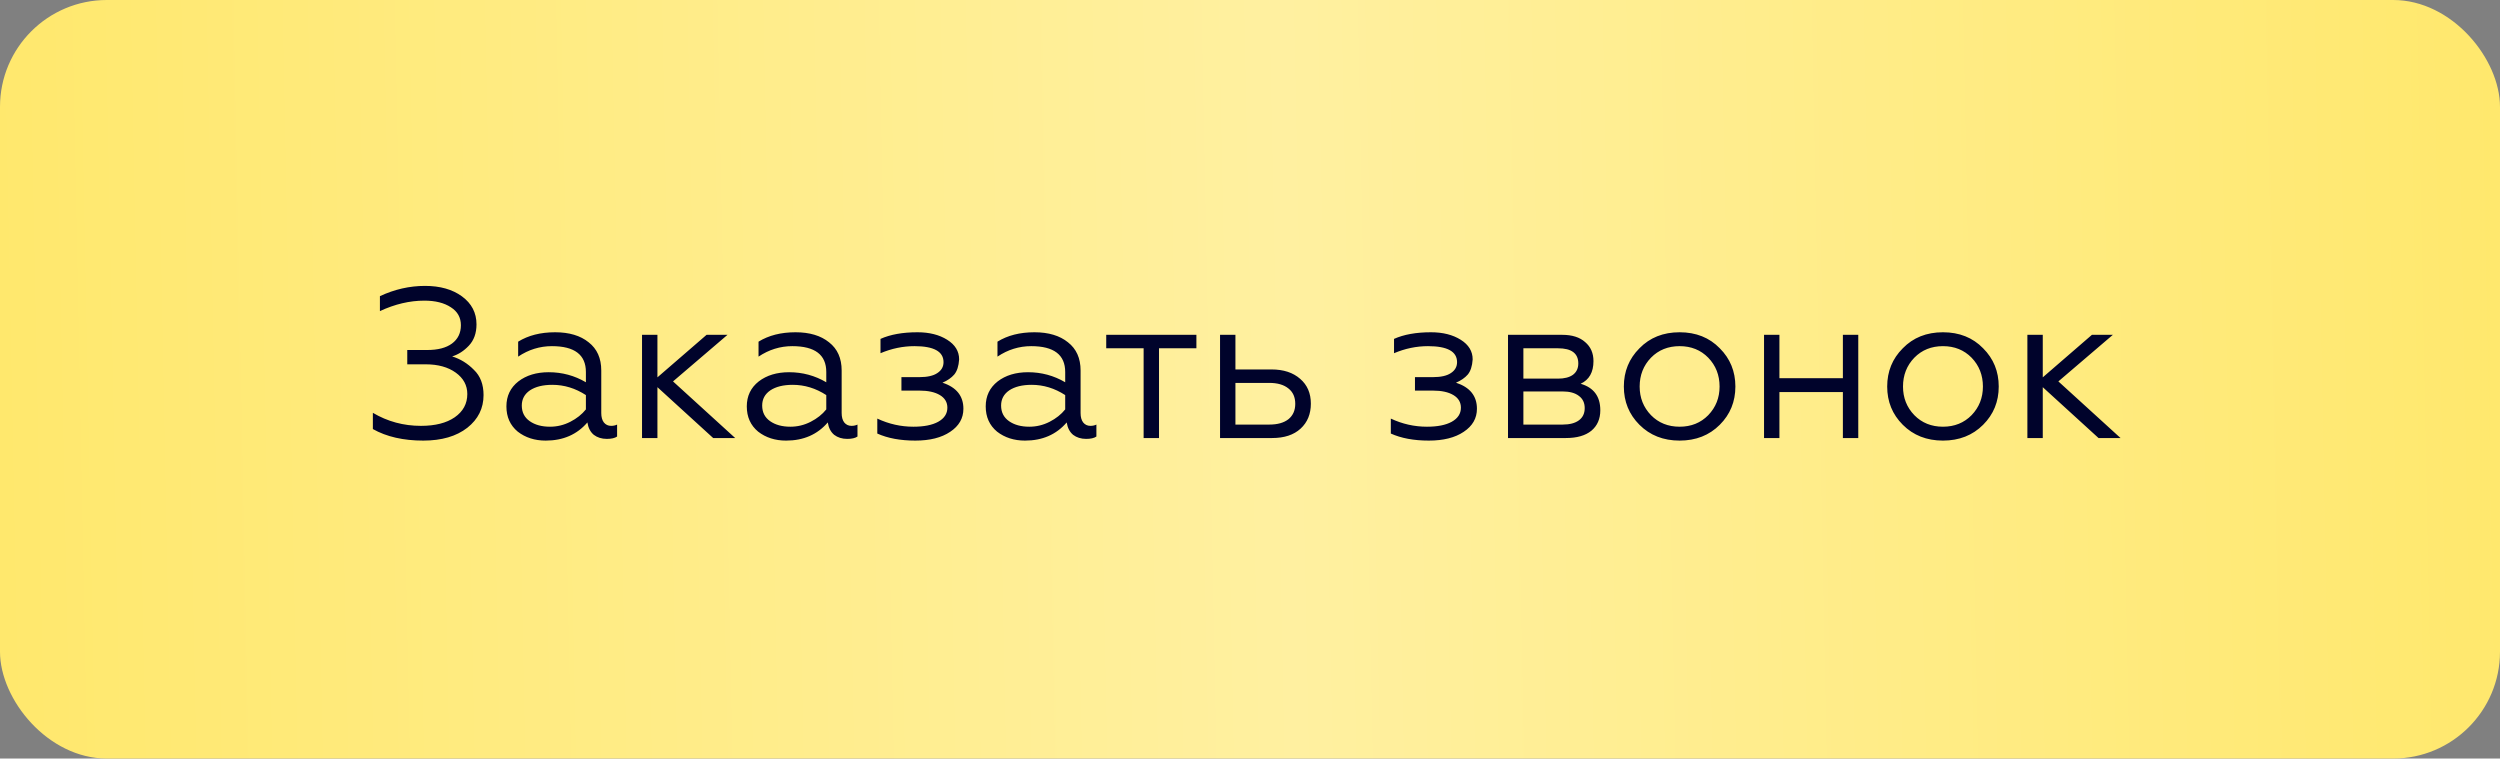 <?xml version="1.0" encoding="UTF-8"?> <svg xmlns="http://www.w3.org/2000/svg" width="234" height="71" viewBox="0 0 234 71" fill="none"><rect x="0" y="0" width="234" height="71" fill="#808080" stroke="none"/> <rect width="234" height="71" rx="10" fill="url(#paint0_linear_1_592)"></rect> <path d="M39.62 41.24C37.753 41.24 36.18 40.88 34.9 40.16V38.64C36.273 39.453 37.773 39.86 39.4 39.86C40.733 39.86 41.787 39.593 42.56 39.06C43.347 38.513 43.74 37.787 43.74 36.88C43.74 36.067 43.38 35.4 42.66 34.88C41.94 34.36 41 34.1 39.84 34.1H38.12V32.76H40C40.987 32.76 41.753 32.56 42.3 32.16C42.86 31.747 43.14 31.173 43.14 30.44C43.14 29.72 42.827 29.16 42.2 28.76C41.573 28.347 40.747 28.14 39.72 28.14C38.347 28.14 36.96 28.467 35.56 29.12V27.72C36.933 27.08 38.34 26.76 39.78 26.76C41.193 26.76 42.347 27.087 43.24 27.74C44.147 28.407 44.6 29.28 44.6 30.36C44.6 31.187 44.36 31.853 43.88 32.36C43.413 32.853 42.893 33.187 42.32 33.36C43.093 33.6 43.773 34.02 44.36 34.62C44.96 35.193 45.26 35.98 45.26 36.98C45.26 38.22 44.753 39.24 43.74 40.04C42.713 40.84 41.34 41.24 39.62 41.24ZM51.48 39.94C52.146 39.94 52.779 39.787 53.38 39.48C53.98 39.173 54.466 38.787 54.84 38.32V36.98C53.853 36.34 52.806 36.02 51.7 36.02C50.819 36.02 50.12 36.193 49.599 36.54C49.093 36.887 48.84 37.36 48.84 37.96C48.84 38.587 49.086 39.073 49.58 39.42C50.073 39.767 50.706 39.94 51.48 39.94ZM51.08 41.24C50.053 41.24 49.179 40.96 48.459 40.4C47.753 39.813 47.4 39.027 47.4 38.04C47.4 37.067 47.773 36.287 48.52 35.7C49.266 35.127 50.213 34.84 51.359 34.84C52.613 34.84 53.773 35.153 54.84 35.78V34.82C54.84 33.207 53.779 32.4 51.66 32.4C50.526 32.4 49.473 32.727 48.499 33.38V31.98C49.446 31.393 50.599 31.1 51.959 31.1C53.279 31.1 54.326 31.413 55.099 32.04C55.886 32.653 56.279 33.533 56.279 34.68V38.66C56.279 39.033 56.359 39.327 56.52 39.54C56.693 39.753 56.919 39.86 57.2 39.86C57.413 39.86 57.599 39.82 57.76 39.74V40.86C57.546 41.007 57.226 41.08 56.8 41.08C56.319 41.08 55.913 40.953 55.58 40.7C55.26 40.433 55.059 40.047 54.98 39.54C54.006 40.673 52.706 41.24 51.08 41.24ZM60.094 31.34H61.535V35.32L66.135 31.34H68.094L62.995 35.7L68.814 41H66.754L61.535 36.24V41H60.094V31.34ZM73.98 39.94C74.646 39.94 75.279 39.787 75.879 39.48C76.48 39.173 76.966 38.787 77.34 38.32V36.98C76.353 36.34 75.306 36.02 74.2 36.02C73.32 36.02 72.62 36.193 72.1 36.54C71.593 36.887 71.34 37.36 71.34 37.96C71.34 38.587 71.586 39.073 72.079 39.42C72.573 39.767 73.206 39.94 73.98 39.94ZM73.579 41.24C72.553 41.24 71.68 40.96 70.96 40.4C70.253 39.813 69.9 39.027 69.9 38.04C69.9 37.067 70.273 36.287 71.019 35.7C71.766 35.127 72.713 34.84 73.859 34.84C75.113 34.84 76.273 35.153 77.34 35.78V34.82C77.34 33.207 76.279 32.4 74.159 32.4C73.026 32.4 71.973 32.727 70.999 33.38V31.98C71.946 31.393 73.1 31.1 74.46 31.1C75.779 31.1 76.826 31.413 77.6 32.04C78.386 32.653 78.779 33.533 78.779 34.68V38.66C78.779 39.033 78.859 39.327 79.019 39.54C79.193 39.753 79.419 39.86 79.7 39.86C79.913 39.86 80.1 39.82 80.26 39.74V40.86C80.046 41.007 79.726 41.08 79.299 41.08C78.82 41.08 78.413 40.953 78.079 40.7C77.76 40.433 77.559 40.047 77.48 39.54C76.506 40.673 75.206 41.24 73.579 41.24ZM85.674 41.24C84.275 41.24 83.088 41.02 82.115 40.58V39.18C83.195 39.687 84.321 39.94 85.495 39.94C86.481 39.94 87.254 39.787 87.814 39.48C88.388 39.16 88.674 38.72 88.674 38.16C88.674 37.653 88.441 37.26 87.975 36.98C87.508 36.7 86.868 36.56 86.055 36.56H84.374V35.3H86.055C86.801 35.3 87.361 35.173 87.734 34.92C88.121 34.667 88.314 34.327 88.314 33.9C88.314 32.9 87.408 32.4 85.594 32.4C84.514 32.4 83.454 32.62 82.415 33.06V31.72C83.335 31.307 84.488 31.1 85.874 31.1C86.981 31.1 87.908 31.333 88.654 31.8C89.401 32.267 89.775 32.88 89.775 33.64C89.734 34.267 89.581 34.74 89.314 35.06C89.048 35.367 88.681 35.62 88.215 35.82C89.521 36.247 90.174 37.06 90.174 38.26C90.174 39.153 89.761 39.873 88.934 40.42C88.121 40.967 87.034 41.24 85.674 41.24ZM96.343 39.94C97.01 39.94 97.643 39.787 98.243 39.48C98.843 39.173 99.329 38.787 99.703 38.32V36.98C98.716 36.34 97.669 36.02 96.563 36.02C95.683 36.02 94.983 36.193 94.463 36.54C93.956 36.887 93.703 37.36 93.703 37.96C93.703 38.587 93.95 39.073 94.443 39.42C94.936 39.767 95.57 39.94 96.343 39.94ZM95.943 41.24C94.916 41.24 94.043 40.96 93.323 40.4C92.616 39.813 92.263 39.027 92.263 38.04C92.263 37.067 92.636 36.287 93.383 35.7C94.129 35.127 95.076 34.84 96.223 34.84C97.476 34.84 98.636 35.153 99.703 35.78V34.82C99.703 33.207 98.643 32.4 96.523 32.4C95.389 32.4 94.336 32.727 93.363 33.38V31.98C94.309 31.393 95.463 31.1 96.823 31.1C98.143 31.1 99.189 31.413 99.963 32.04C100.749 32.653 101.143 33.533 101.143 34.68V38.66C101.143 39.033 101.223 39.327 101.383 39.54C101.556 39.753 101.783 39.86 102.063 39.86C102.276 39.86 102.463 39.82 102.623 39.74V40.86C102.409 41.007 102.089 41.08 101.663 41.08C101.183 41.08 100.776 40.953 100.443 40.7C100.123 40.433 99.923 40.047 99.843 39.54C98.87 40.673 97.57 41.24 95.943 41.24ZM108.483 41H107.043V32.6H103.543V31.34H111.983V32.6H108.483V41ZM119.076 41H114.196V31.34H115.636V34.58H119.016C120.136 34.58 121.029 34.873 121.696 35.46C122.363 36.033 122.696 36.807 122.696 37.78C122.696 38.753 122.376 39.533 121.736 40.12C121.096 40.707 120.209 41 119.076 41ZM115.636 35.84V39.74H118.816C119.576 39.74 120.169 39.573 120.596 39.24C121.023 38.893 121.236 38.413 121.236 37.8C121.236 37.173 121.023 36.693 120.596 36.36C120.169 36.013 119.576 35.84 118.816 35.84H115.636ZM133.741 41.24C132.341 41.24 131.154 41.02 130.181 40.58V39.18C131.261 39.687 132.388 39.94 133.561 39.94C134.548 39.94 135.321 39.787 135.881 39.48C136.454 39.16 136.741 38.72 136.741 38.16C136.741 37.653 136.508 37.26 136.041 36.98C135.574 36.7 134.934 36.56 134.121 36.56H132.441V35.3H134.121C134.868 35.3 135.428 35.173 135.801 34.92C136.188 34.667 136.381 34.327 136.381 33.9C136.381 32.9 135.474 32.4 133.661 32.4C132.581 32.4 131.521 32.62 130.481 33.06V31.72C131.401 31.307 132.554 31.1 133.941 31.1C135.048 31.1 135.974 31.333 136.721 31.8C137.468 32.267 137.841 32.88 137.841 33.64C137.801 34.267 137.648 34.74 137.381 35.06C137.114 35.367 136.748 35.62 136.281 35.82C137.588 36.247 138.241 37.06 138.241 38.26C138.241 39.153 137.828 39.873 137.001 40.42C136.188 40.967 135.101 41.24 133.741 41.24ZM146.569 41H141.149V31.34H146.229C147.149 31.34 147.863 31.567 148.369 32.02C148.889 32.46 149.149 33.053 149.149 33.8C149.149 34.84 148.749 35.547 147.949 35.92C149.176 36.28 149.789 37.107 149.789 38.4C149.789 39.213 149.509 39.853 148.949 40.32C148.389 40.773 147.596 41 146.569 41ZM142.589 36.64V39.74H146.269C146.923 39.74 147.429 39.607 147.789 39.34C148.149 39.073 148.329 38.693 148.329 38.2C148.329 37.707 148.149 37.327 147.789 37.06C147.429 36.78 146.923 36.64 146.269 36.64H142.589ZM142.589 32.6V35.44H145.829C146.429 35.44 146.896 35.32 147.229 35.08C147.563 34.827 147.729 34.473 147.729 34.02C147.729 33.073 147.096 32.6 145.829 32.6H142.589ZM153.452 32.6C154.426 31.6 155.679 31.1 157.212 31.1C158.746 31.1 159.999 31.6 160.972 32.6C161.946 33.573 162.432 34.767 162.432 36.18C162.432 37.593 161.946 38.787 160.972 39.76C159.986 40.747 158.732 41.24 157.212 41.24C155.692 41.24 154.439 40.747 153.452 39.76C152.479 38.787 151.992 37.593 151.992 36.18C151.992 34.767 152.479 33.573 153.452 32.6ZM160.952 36.18C160.952 35.113 160.599 34.213 159.892 33.48C159.186 32.76 158.292 32.4 157.212 32.4C156.132 32.4 155.239 32.76 154.532 33.48C153.826 34.213 153.472 35.113 153.472 36.18C153.472 37.233 153.826 38.127 154.532 38.86C155.239 39.58 156.132 39.94 157.212 39.94C158.292 39.94 159.186 39.58 159.892 38.86C160.599 38.127 160.952 37.233 160.952 36.18ZM166.554 41H165.114V31.34H166.554V35.4H172.494V31.34H173.934V41H172.494V36.7H166.554V41ZM178.101 32.6C179.074 31.6 180.327 31.1 181.861 31.1C183.394 31.1 184.647 31.6 185.621 32.6C186.594 33.573 187.081 34.767 187.081 36.18C187.081 37.593 186.594 38.787 185.621 39.76C184.634 40.747 183.381 41.24 181.861 41.24C180.341 41.24 179.087 40.747 178.101 39.76C177.127 38.787 176.641 37.593 176.641 36.18C176.641 34.767 177.127 33.573 178.101 32.6ZM185.601 36.18C185.601 35.113 185.247 34.213 184.541 33.48C183.834 32.76 182.941 32.4 181.861 32.4C180.781 32.4 179.887 32.76 179.181 33.48C178.474 34.213 178.121 35.113 178.121 36.18C178.121 37.233 178.474 38.127 179.181 38.86C179.887 39.58 180.781 39.94 181.861 39.94C182.941 39.94 183.834 39.58 184.541 38.86C185.247 38.127 185.601 37.233 185.601 36.18ZM189.763 31.34H191.203V35.32L195.803 31.34H197.763L192.663 35.7L198.483 41H196.423L191.203 36.24V41H189.763V31.34Z" fill="#00032B"></path> <defs> <linearGradient id="paint0_linear_1_592" x1="5.66108e-07" y1="39.964" x2="234.001" y2="35.315" gradientUnits="userSpaceOnUse"> <stop stop-color="#FFE86D"></stop> <stop offset="0" stop-color="#FFE86D"></stop> <stop offset="0.516" stop-color="#FFF0A0"></stop> <stop offset="1" stop-color="#FFE86D"></stop> </linearGradient> </defs> </svg> 